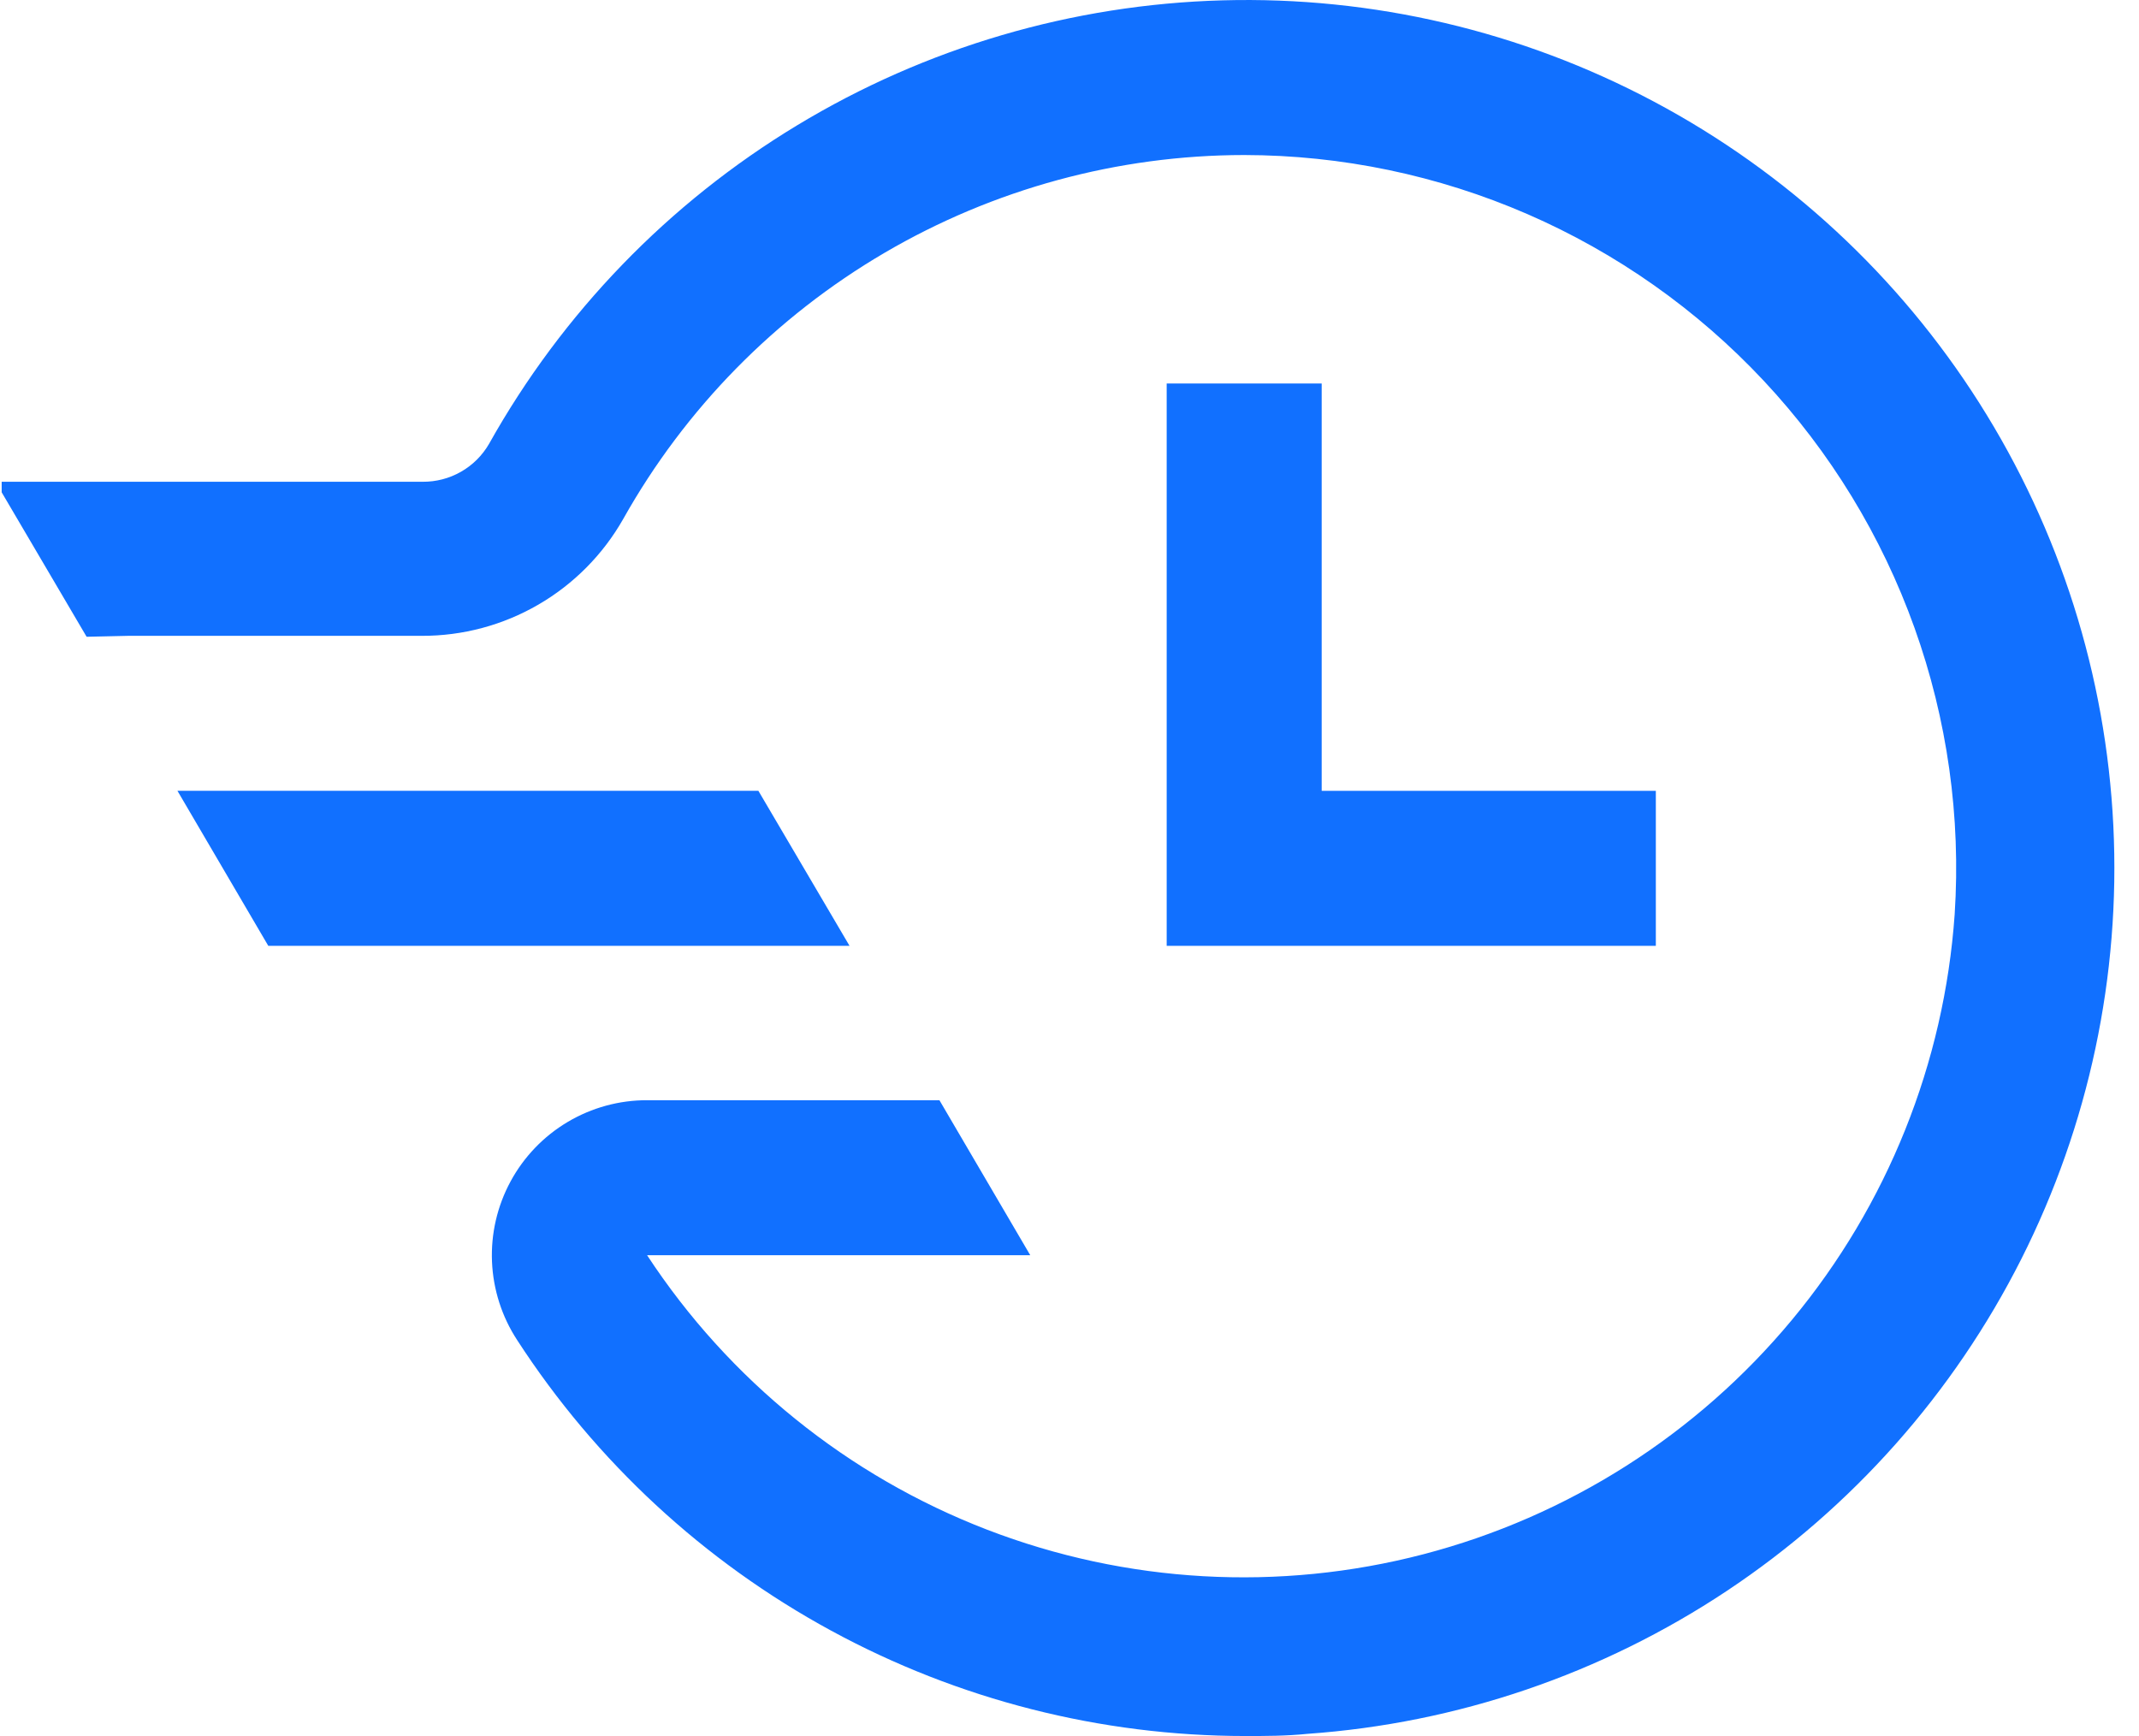 <svg width="69" height="56" viewBox="0 0 69 56" fill="none" xmlns="http://www.w3.org/2000/svg">
<path d="M53.414 25.511H42.635V12.371H37.635V30.511H53.414V25.511Z" fill="#1170FF"/>
<path d="M24.464 25.51H21.684H5.724L8.654 30.51H25.084H27.404L24.464 25.51Z" fill="#1170FF"/>
<path d="M4.134 20.511H13.604C14.925 20.515 16.222 20.168 17.365 19.505C18.507 18.843 19.452 17.889 20.104 16.741C22.102 13.183 25.01 10.221 28.529 8.158C32.049 6.095 36.054 5.005 40.134 5.001C43.278 5.005 46.387 5.654 49.27 6.906C52.152 8.159 54.748 9.989 56.896 12.284C59.043 14.579 60.698 17.29 61.757 20.25C62.817 23.209 63.258 26.354 63.054 29.491C62.718 34.293 60.883 38.869 57.808 42.573C54.733 46.277 50.573 48.923 45.915 50.138C41.256 51.353 36.334 51.075 31.842 49.345C27.349 47.614 23.514 44.517 20.874 40.491H33.234L30.304 35.491H20.874C19.972 35.489 19.086 35.732 18.311 36.193C17.535 36.654 16.899 37.317 16.47 38.11C16.04 38.904 15.833 39.799 15.871 40.7C15.909 41.602 16.19 42.476 16.684 43.231C19.224 47.149 22.704 50.37 26.807 52.6C30.909 54.831 35.505 56 40.174 56.001C40.824 56.001 41.484 56.001 42.174 55.931C47.01 55.59 51.673 54 55.71 51.316C59.746 48.632 63.016 44.946 65.201 40.619C67.385 36.292 68.409 31.472 68.172 26.631C67.935 21.789 66.445 17.092 63.848 12.999C61.252 8.907 57.637 5.558 53.358 3.281C49.078 1.004 44.282 -0.123 39.436 0.011C34.591 0.144 29.863 1.532 25.716 4.041C21.568 6.549 18.142 10.091 15.774 14.321C15.557 14.695 15.245 15.005 14.869 15.219C14.493 15.434 14.067 15.544 13.634 15.541H0.054V15.881L2.794 20.541L4.134 20.511Z" fill="#1170FF"/>
</svg>
